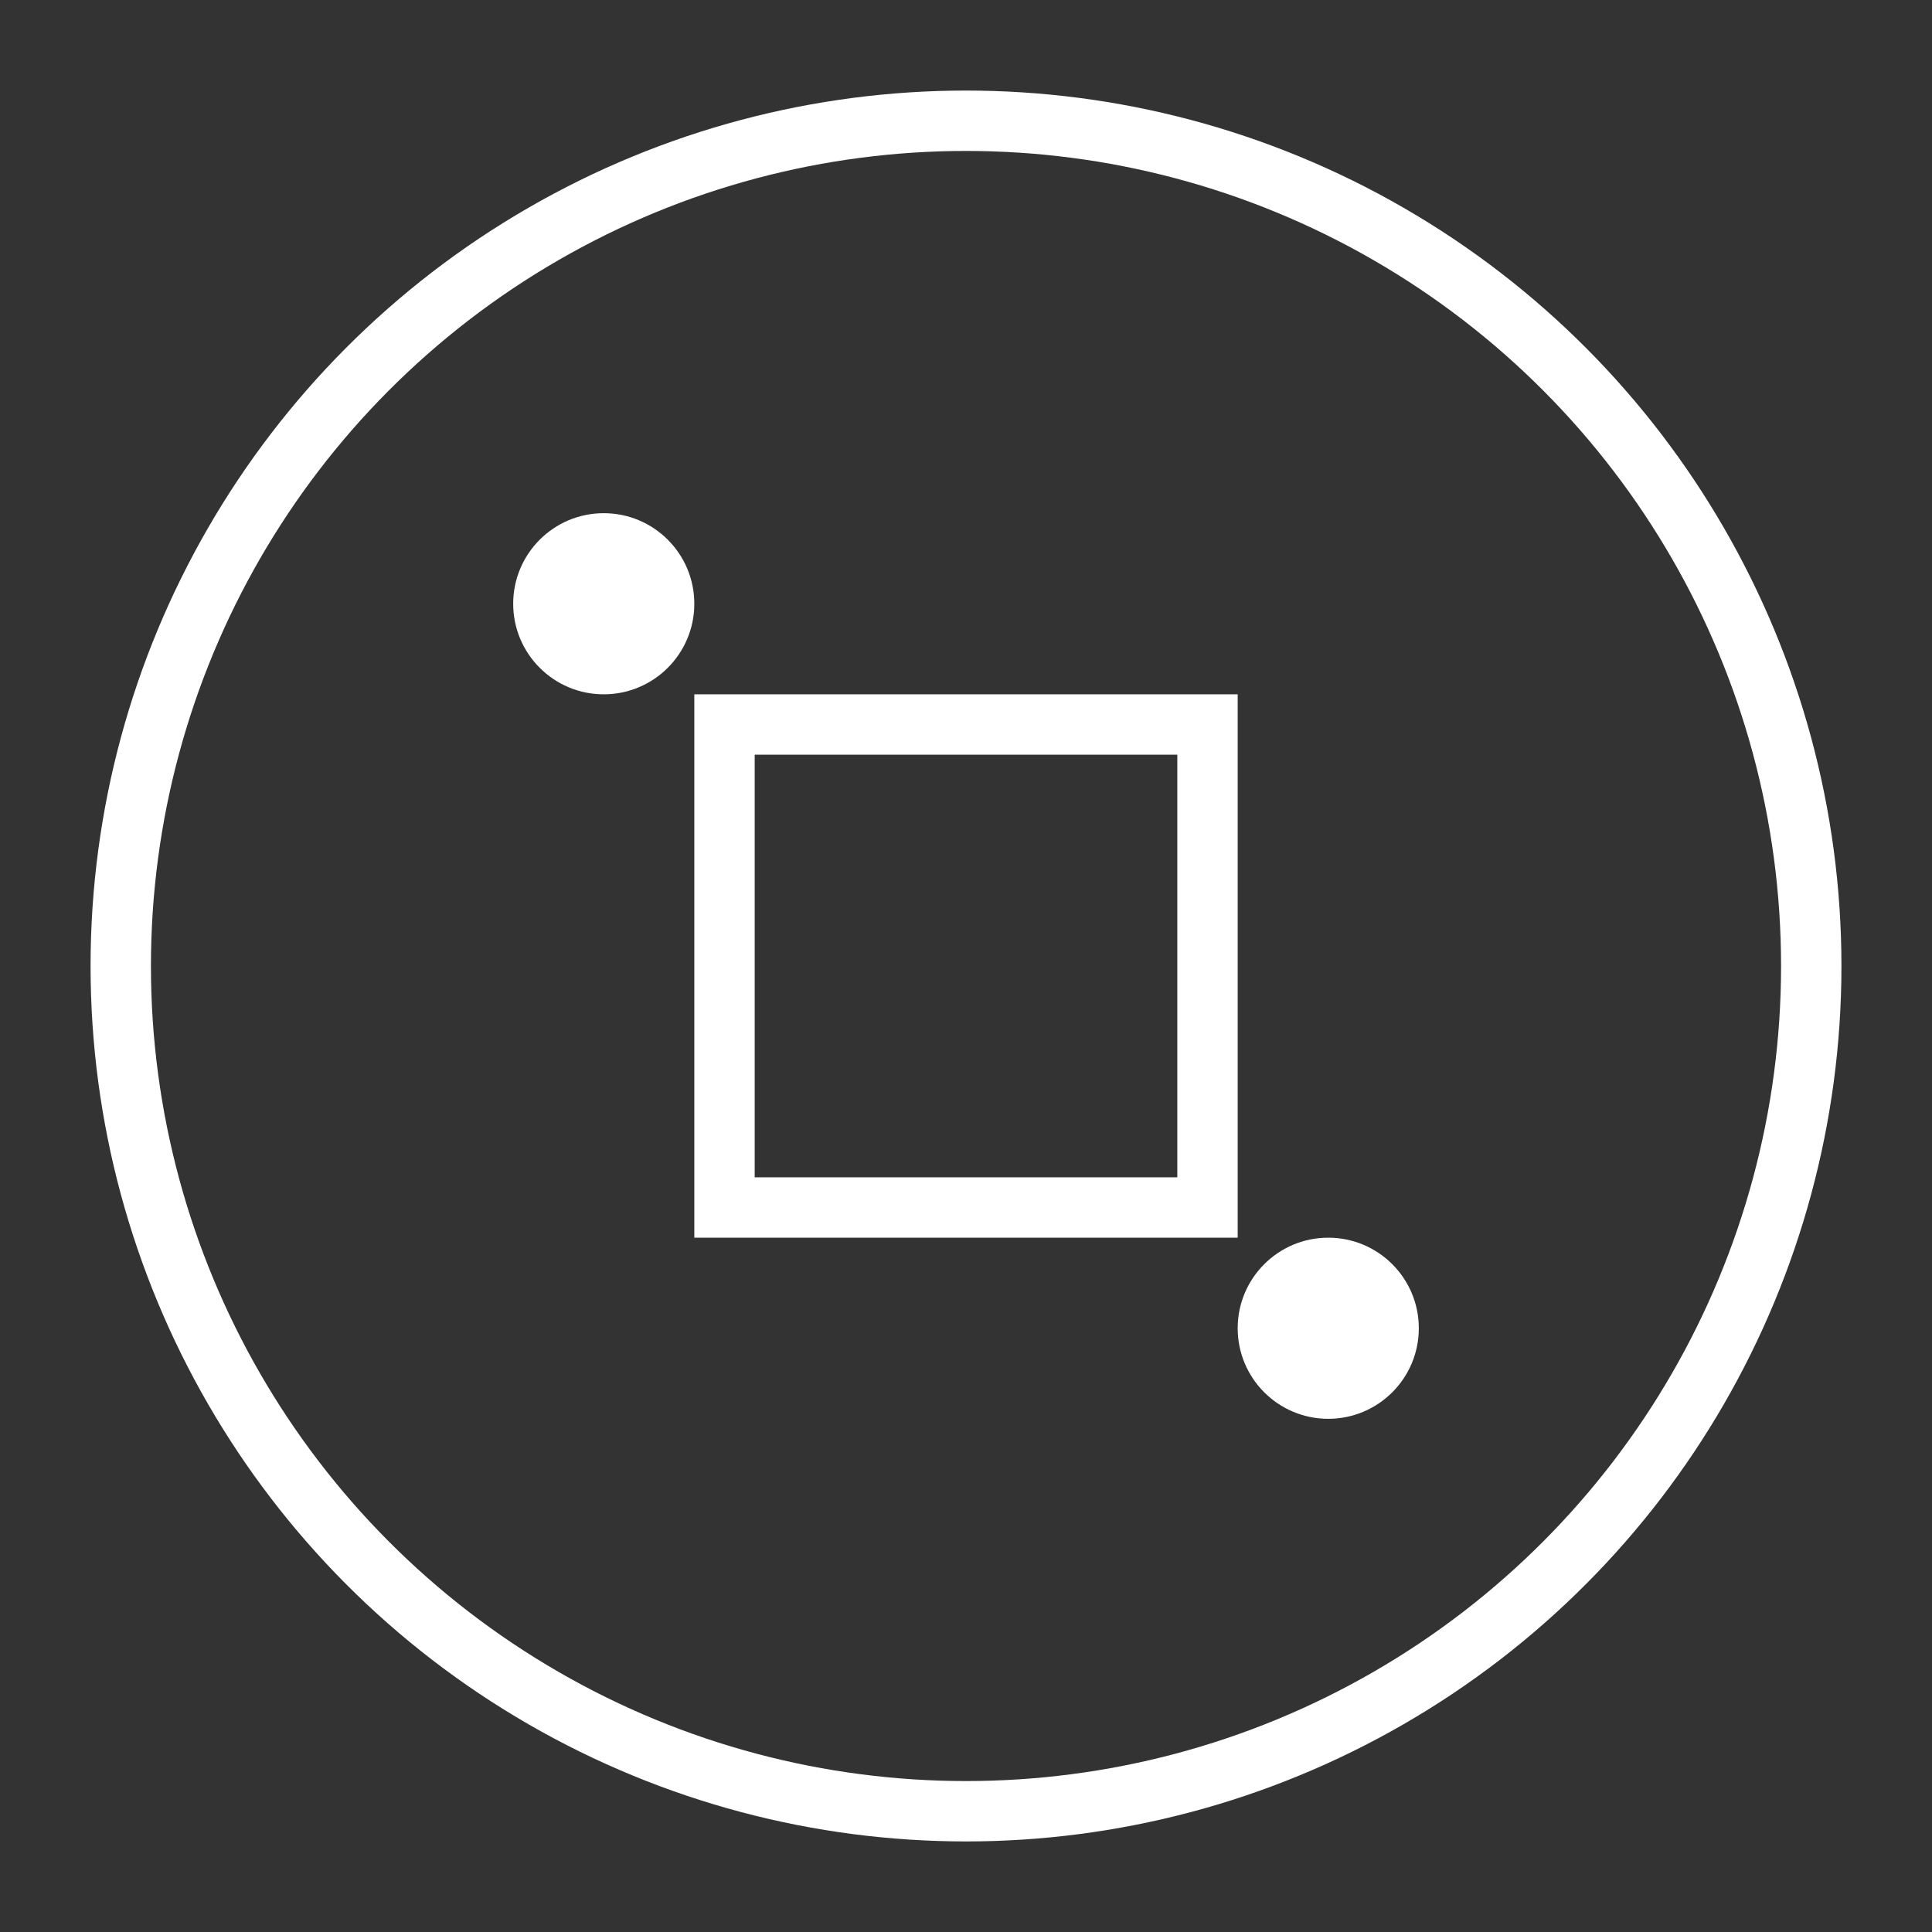 <svg xmlns="http://www.w3.org/2000/svg" viewBox="0 0 64 64">
  <rect x="0" y="0" width="64" height="64" fill="#333333" stroke="none"/>
  <circle cx="32" cy="32" r="28" fill="none" stroke="#ffffff" stroke-width="2"/>
  <rect x="24" y="24" width="16" height="16" fill="none" stroke="#ffffff" stroke-width="2"/>
  <circle cx="20" cy="20" r="3" fill="#ffffff"/>
  <circle cx="44" cy="44" r="3" fill="#ffffff"/>
</svg>